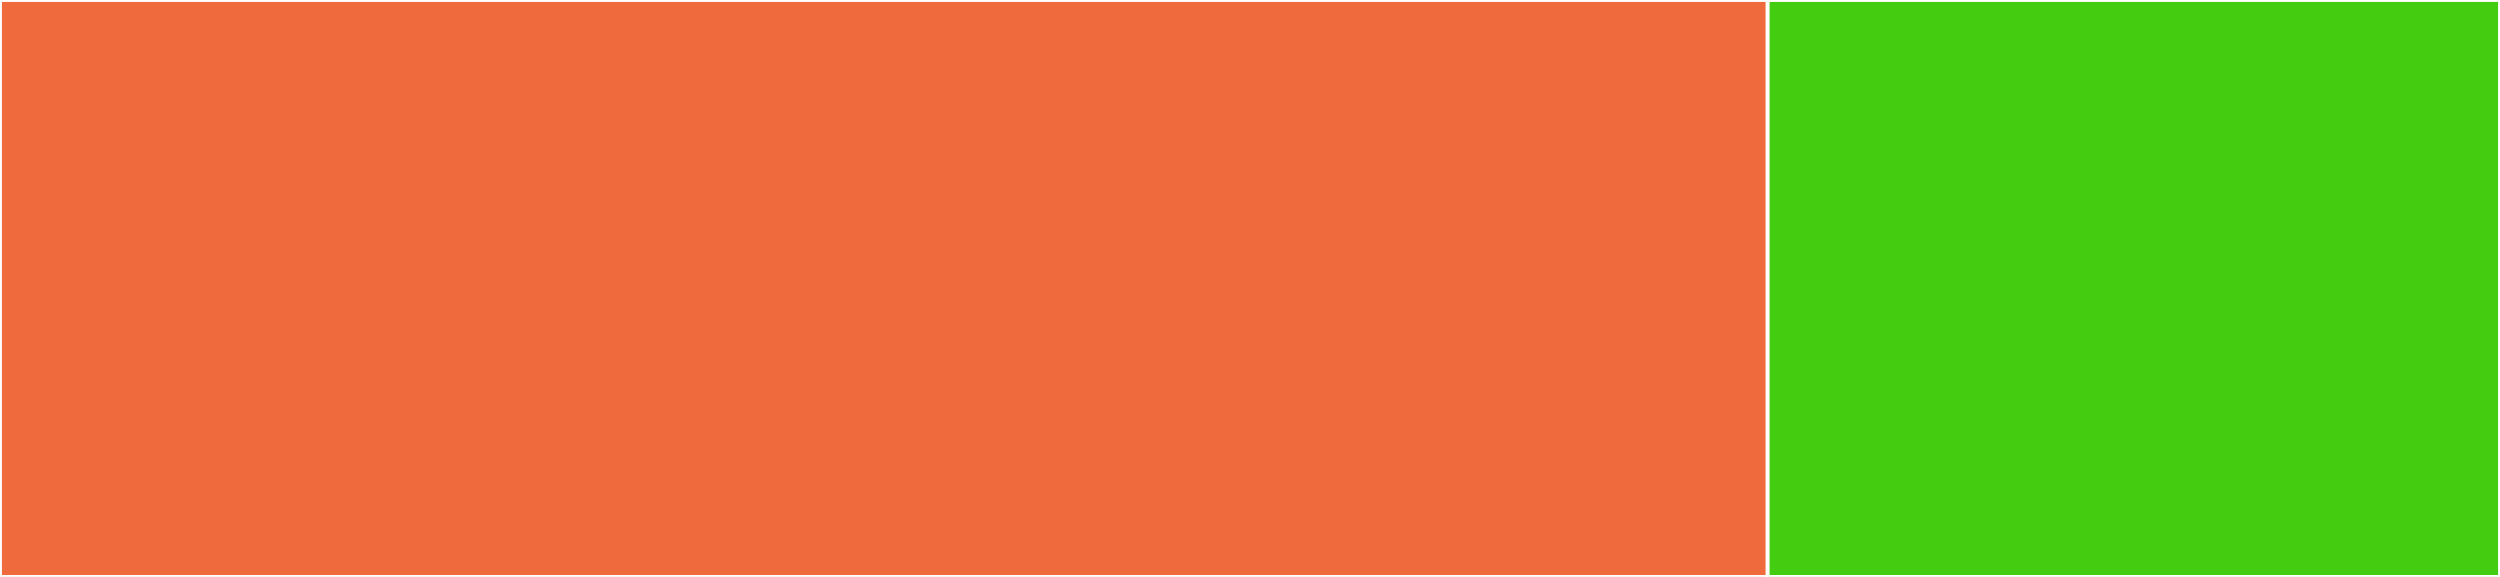 <svg baseProfile="full" width="650" height="150" viewBox="0 0 650 150" version="1.1"
xmlns="http://www.w3.org/2000/svg" xmlns:ev="http://www.w3.org/2001/xml-events"
xmlns:xlink="http://www.w3.org/1999/xlink">

<rect x="0" y="0" width="650" height="150" fill="#333333" stroke="none"/>

<style>rect.s{mask:url(#mask);}</style>
<defs>
  <pattern id="white" width="4" height="4" patternUnits="userSpaceOnUse" patternTransform="rotate(45)">
    <rect width="2" height="2" transform="translate(0,0)" fill="white"></rect>
  </pattern>
  <mask id="mask">
    <rect x="0" y="0" width="100%" height="100%" fill="url(#white)"></rect>
  </mask>
</defs>

<rect x="0" y="0" width="459.596" height="150.0" fill="#ef6a3d" stroke="white" stroke-width="1" class=" tooltipped" data-content="exiftool.go"><title>exiftool.go</title></rect>
<rect x="459.596" y="0" width="190.404" height="150.0" fill="#4c1" stroke="white" stroke-width="1" class=" tooltipped" data-content="filemetadata.go"><title>filemetadata.go</title></rect>
</svg>
